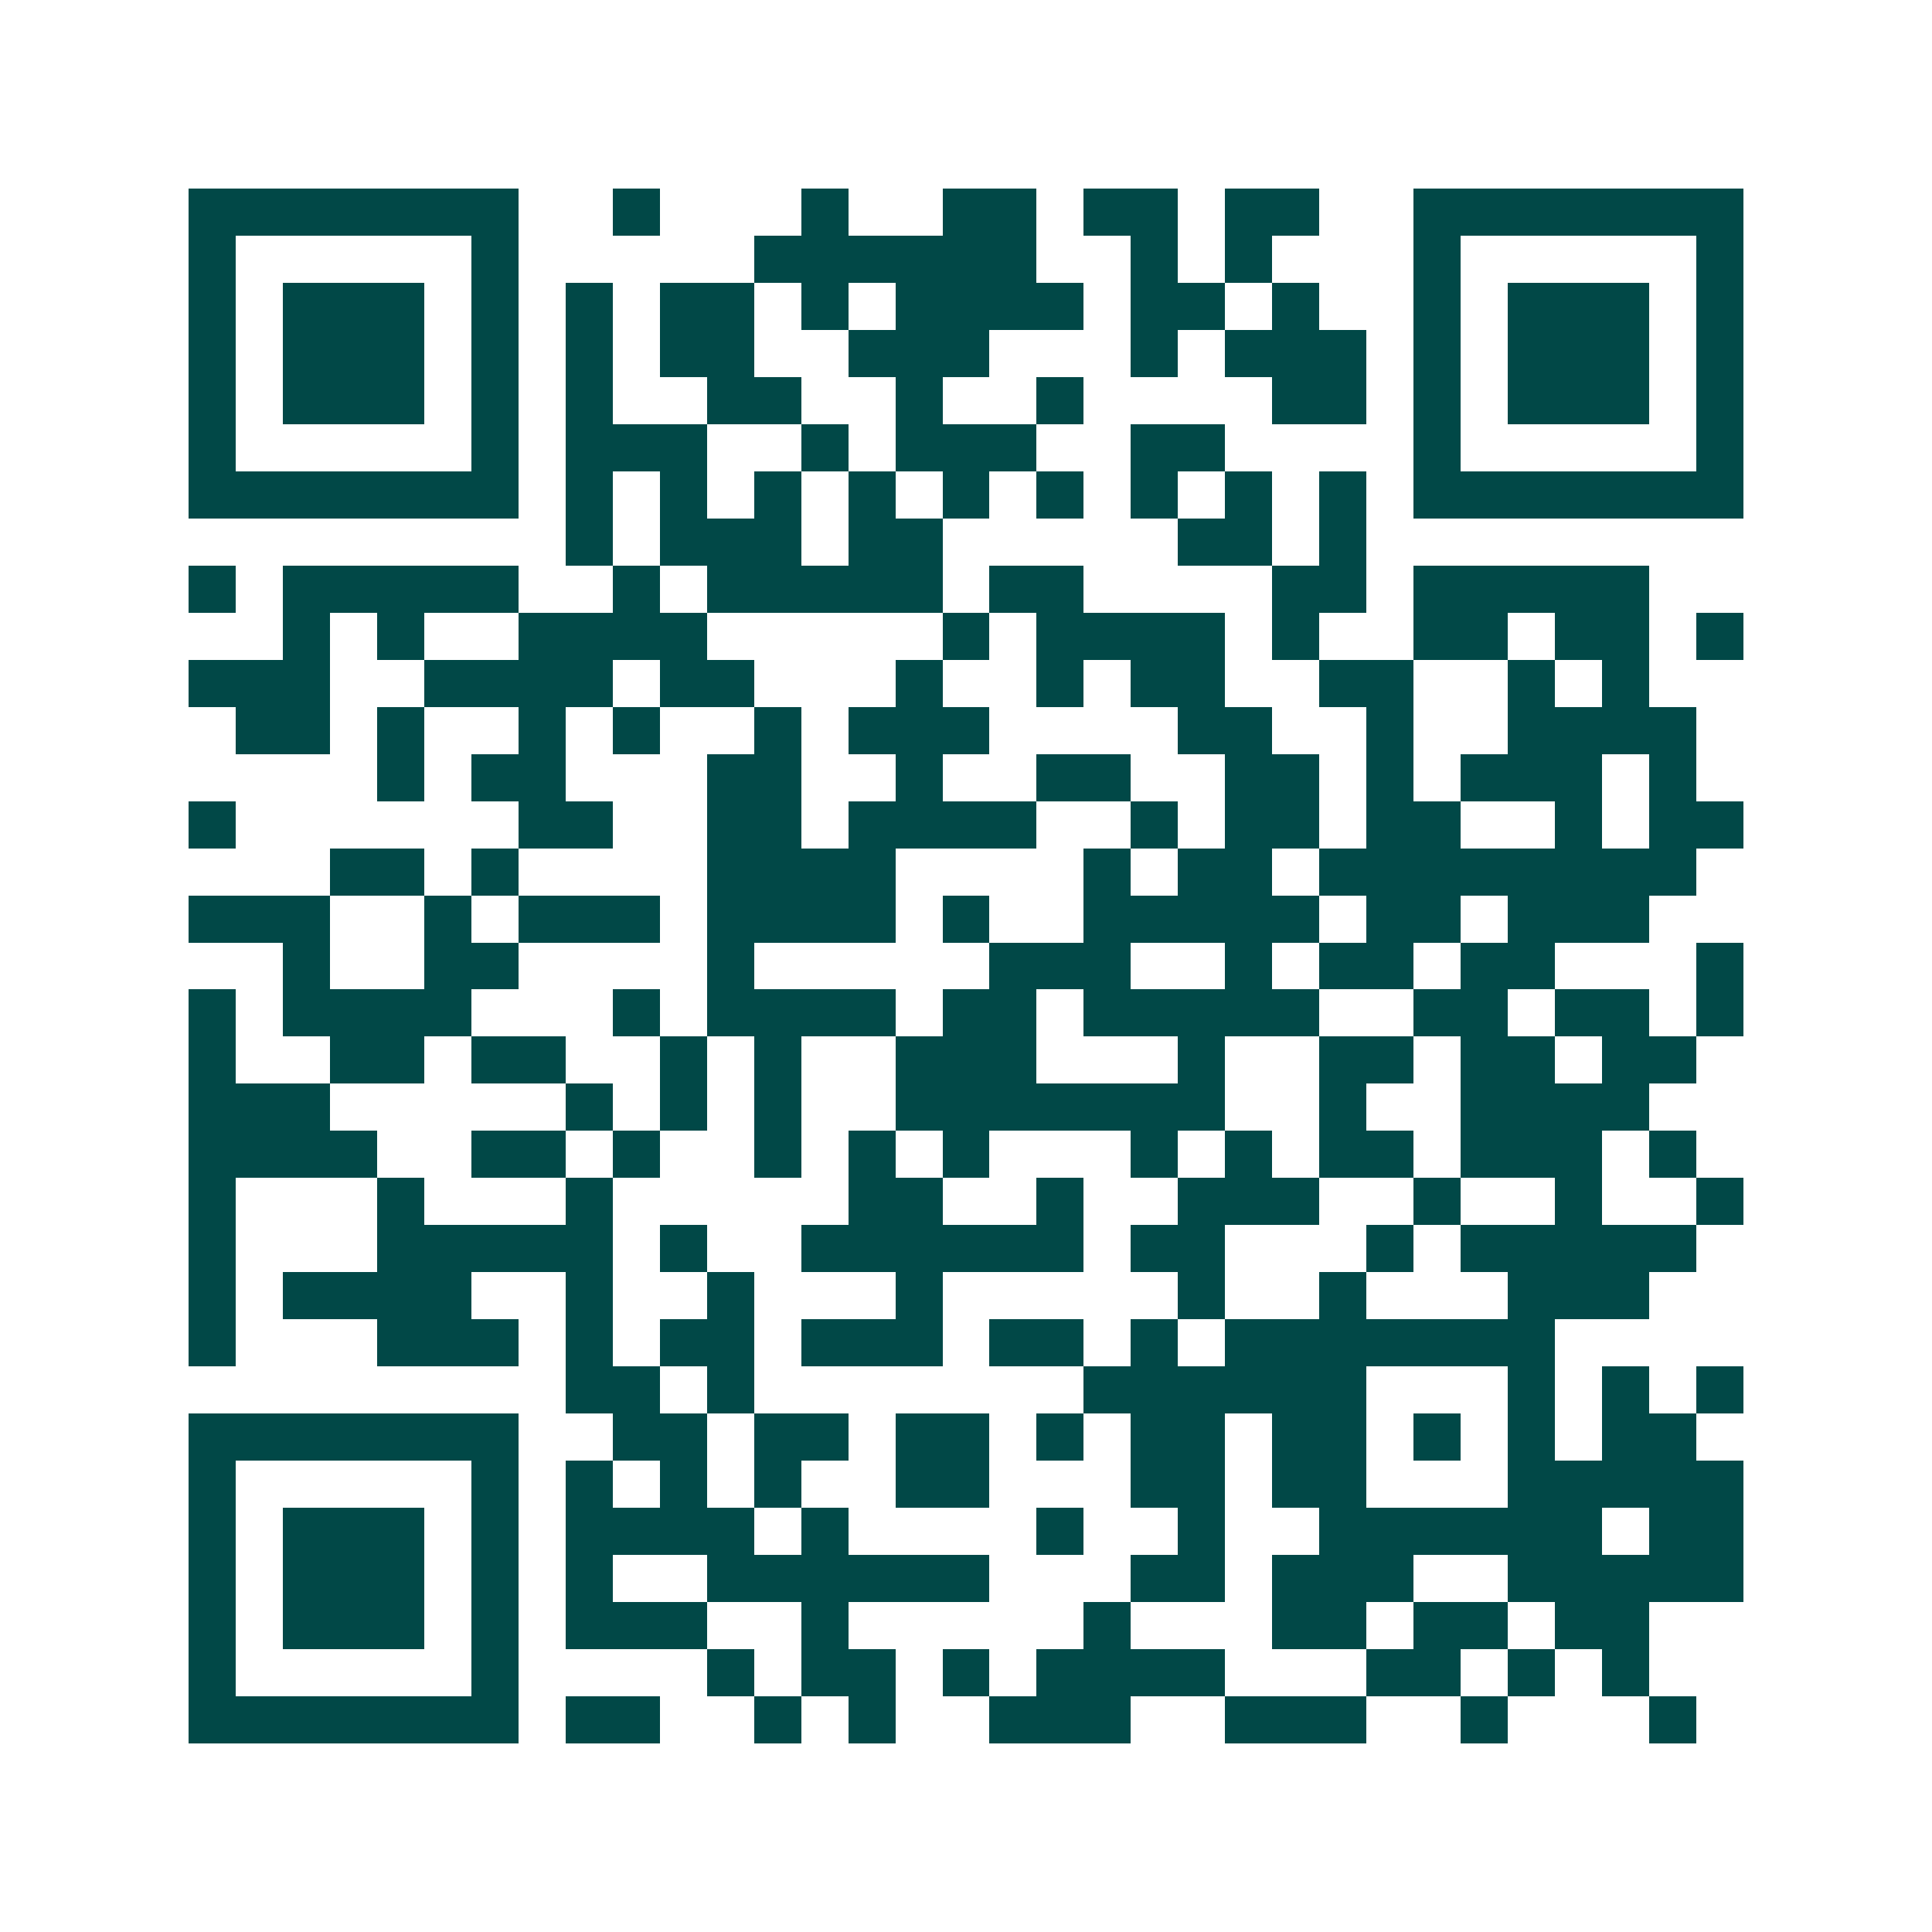 <svg xmlns="http://www.w3.org/2000/svg" width="200" height="200" viewBox="0 0 41 41" shape-rendering="crispEdges"><path fill="#ffffff" d="M0 0h41v41H0z"/><path stroke="#014847" d="M4 4.5h7m2 0h1m3 0h1m2 0h2m1 0h2m1 0h2m2 0h7M4 5.5h1m5 0h1m5 0h6m2 0h1m1 0h1m3 0h1m5 0h1M4 6.5h1m1 0h3m1 0h1m1 0h1m1 0h2m1 0h1m1 0h4m1 0h2m1 0h1m2 0h1m1 0h3m1 0h1M4 7.5h1m1 0h3m1 0h1m1 0h1m1 0h2m2 0h3m3 0h1m1 0h3m1 0h1m1 0h3m1 0h1M4 8.5h1m1 0h3m1 0h1m1 0h1m2 0h2m2 0h1m2 0h1m4 0h2m1 0h1m1 0h3m1 0h1M4 9.5h1m5 0h1m1 0h3m2 0h1m1 0h3m2 0h2m4 0h1m5 0h1M4 10.5h7m1 0h1m1 0h1m1 0h1m1 0h1m1 0h1m1 0h1m1 0h1m1 0h1m1 0h1m1 0h7M12 11.5h1m1 0h3m1 0h2m5 0h2m1 0h1M4 12.5h1m1 0h5m2 0h1m1 0h5m1 0h2m4 0h2m1 0h5M6 13.5h1m1 0h1m2 0h4m5 0h1m1 0h4m1 0h1m2 0h2m1 0h2m1 0h1M4 14.5h3m2 0h4m1 0h2m3 0h1m2 0h1m1 0h2m2 0h2m2 0h1m1 0h1M5 15.5h2m1 0h1m2 0h1m1 0h1m2 0h1m1 0h3m4 0h2m2 0h1m2 0h4M8 16.5h1m1 0h2m3 0h2m2 0h1m2 0h2m2 0h2m1 0h1m1 0h3m1 0h1M4 17.5h1m6 0h2m2 0h2m1 0h4m2 0h1m1 0h2m1 0h2m2 0h1m1 0h2M7 18.5h2m1 0h1m4 0h4m4 0h1m1 0h2m1 0h8M4 19.5h3m2 0h1m1 0h3m1 0h4m1 0h1m2 0h5m1 0h2m1 0h3M6 20.5h1m2 0h2m4 0h1m5 0h3m2 0h1m1 0h2m1 0h2m3 0h1M4 21.5h1m1 0h4m3 0h1m1 0h4m1 0h2m1 0h5m2 0h2m1 0h2m1 0h1M4 22.5h1m2 0h2m1 0h2m2 0h1m1 0h1m2 0h3m3 0h1m2 0h2m1 0h2m1 0h2M4 23.5h3m5 0h1m1 0h1m1 0h1m2 0h7m2 0h1m2 0h4M4 24.5h4m2 0h2m1 0h1m2 0h1m1 0h1m1 0h1m3 0h1m1 0h1m1 0h2m1 0h3m1 0h1M4 25.5h1m3 0h1m3 0h1m5 0h2m2 0h1m2 0h3m2 0h1m2 0h1m2 0h1M4 26.5h1m3 0h5m1 0h1m2 0h6m1 0h2m3 0h1m1 0h5M4 27.5h1m1 0h4m2 0h1m2 0h1m3 0h1m5 0h1m2 0h1m3 0h3M4 28.5h1m3 0h3m1 0h1m1 0h2m1 0h3m1 0h2m1 0h1m1 0h7M12 29.5h2m1 0h1m7 0h6m3 0h1m1 0h1m1 0h1M4 30.5h7m2 0h2m1 0h2m1 0h2m1 0h1m1 0h2m1 0h2m1 0h1m1 0h1m1 0h2M4 31.5h1m5 0h1m1 0h1m1 0h1m1 0h1m2 0h2m3 0h2m1 0h2m3 0h5M4 32.5h1m1 0h3m1 0h1m1 0h4m1 0h1m4 0h1m2 0h1m2 0h6m1 0h2M4 33.5h1m1 0h3m1 0h1m1 0h1m2 0h6m3 0h2m1 0h3m2 0h5M4 34.5h1m1 0h3m1 0h1m1 0h3m2 0h1m5 0h1m3 0h2m1 0h2m1 0h2M4 35.5h1m5 0h1m4 0h1m1 0h2m1 0h1m1 0h4m3 0h2m1 0h1m1 0h1M4 36.5h7m1 0h2m2 0h1m1 0h1m2 0h3m2 0h3m2 0h1m3 0h1"/></svg>
